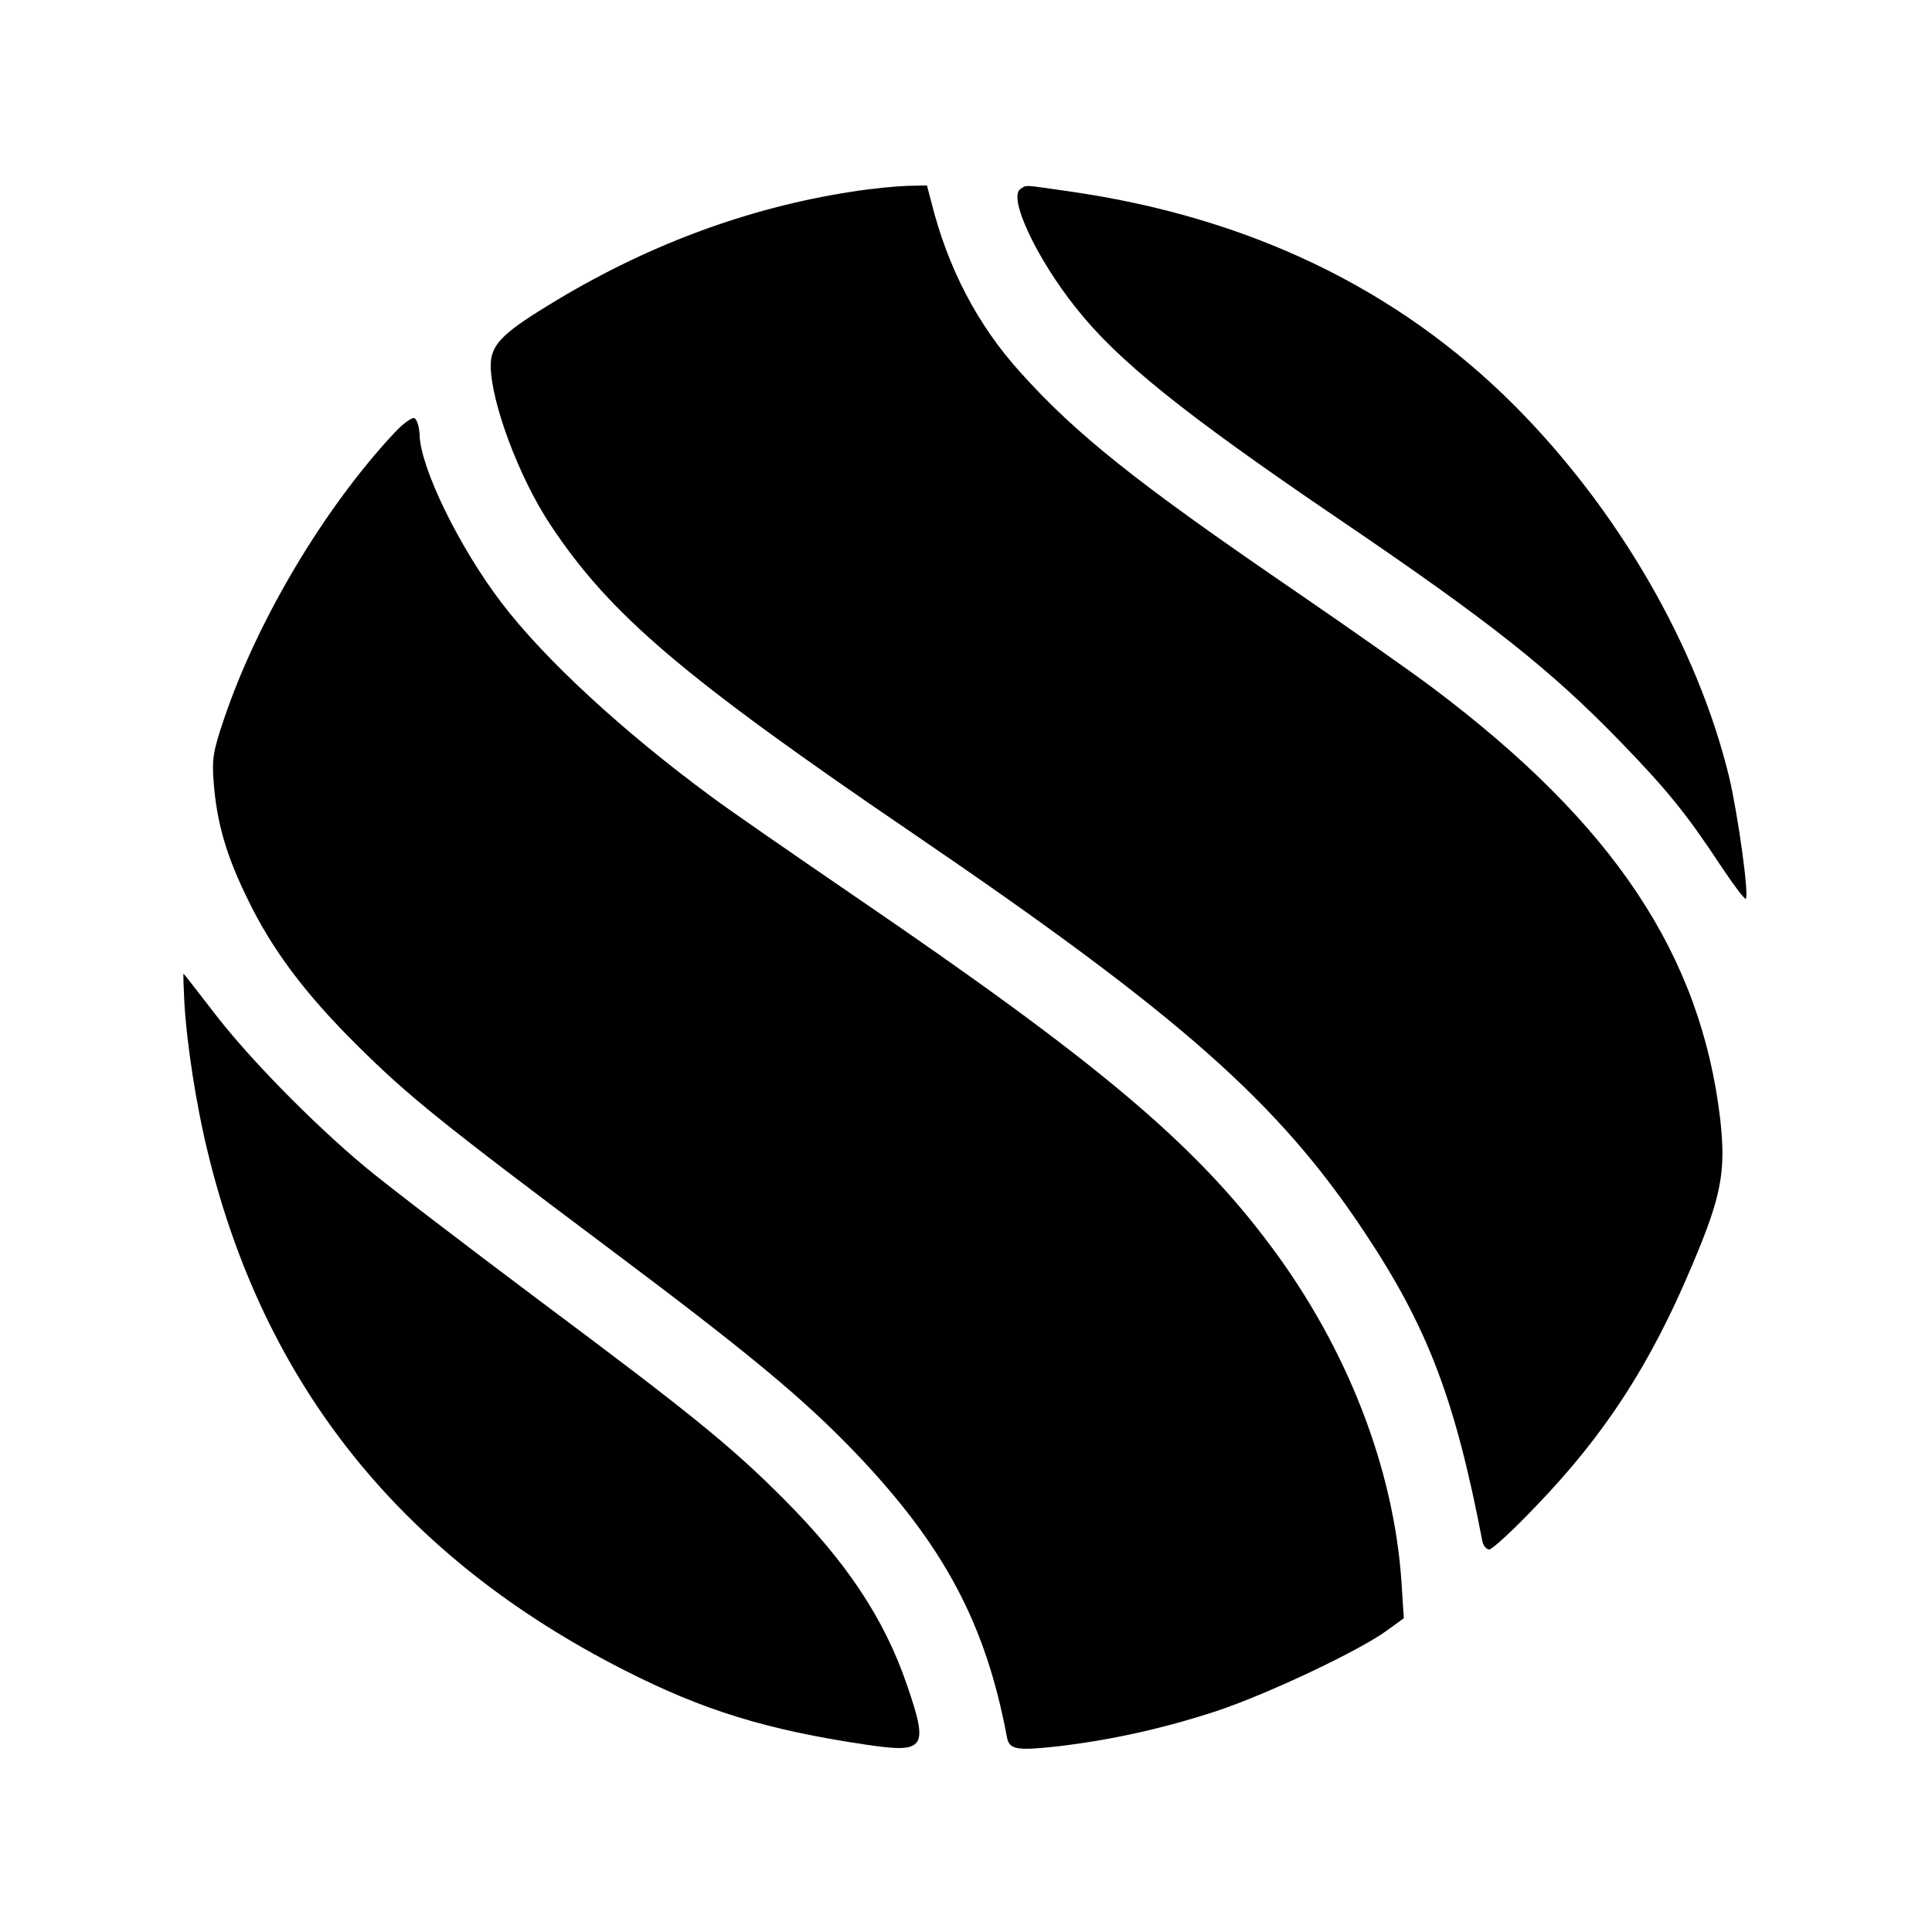 <?xml version="1.0" standalone="no"?>
<!DOCTYPE svg PUBLIC "-//W3C//DTD SVG 20010904//EN"
 "http://www.w3.org/TR/2001/REC-SVG-20010904/DTD/svg10.dtd">
<svg version="1.0" xmlns="http://www.w3.org/2000/svg"
 width="500pt" height="500pt" viewBox="0 0 500 500"
 preserveAspectRatio="xMidYMid meet">
<g transform="translate(0,500) scale(0.1,-0.1)"
fill="#000000" stroke="none">
<path d="M2205 4504 c-274 -42 -540 -142 -789 -296 -118 -72 -146 -102 -146
-154 0 -94 74 -292 155 -413 153 -231 343 -393 935 -796 693 -472 949 -698
1172 -1035 163 -245 234 -432 304 -797 2 -13 11 -23 18 -23 8 0 63 51 122 113
177 184 295 365 403 622 76 179 88 242 73 378 -50 425 -275 764 -743 1116 -57
43 -221 158 -364 256 -405 277 -560 401 -704 561 -112 124 -188 270 -231 442
l-11 42 -52 -1 c-29 -1 -92 -7 -142 -15z"/>
<path d="M2641 4511 c-33 -21 41 -179 143 -307 107 -136 280 -275 676 -544
395 -268 552 -392 735 -581 119 -123 169 -184 260 -322 32 -48 60 -85 63 -83
9 9 -20 217 -43 315 -82 338 -287 692 -556 962 -303 303 -689 488 -1154 554
-119 17 -107 17 -124 6z"/>
<path d="M1019 3878 c-180 -193 -353 -483 -439 -738 -28 -82 -32 -104 -27
-165 8 -103 32 -188 87 -300 63 -131 148 -245 284 -380 132 -131 216 -199 651
-525 363 -272 504 -389 640 -531 228 -239 336 -441 391 -735 6 -32 25 -35 127
-24 140 16 279 47 416 92 132 44 367 155 440 208 l44 32 -6 94 c-20 294 -140
604 -338 869 -198 266 -448 476 -1069 900 -168 115 -339 233 -380 264 -228
168 -431 355 -542 501 -110 144 -210 350 -212 434 -1 22 -7 41 -14 44 -7 2
-31 -16 -53 -40z"/>
<path d="M477 2408 c6 -108 31 -269 60 -387 146 -606 504 -1052 1080 -1344
202 -103 367 -154 623 -192 155 -23 164 -11 107 155 -59 172 -157 319 -322
484 -135 135 -239 219 -630 511 -192 144 -395 299 -450 345 -139 116 -306 287
-394 403 -41 53 -75 97 -76 97 -1 0 0 -33 2 -72z"/>
</g>
</svg>
